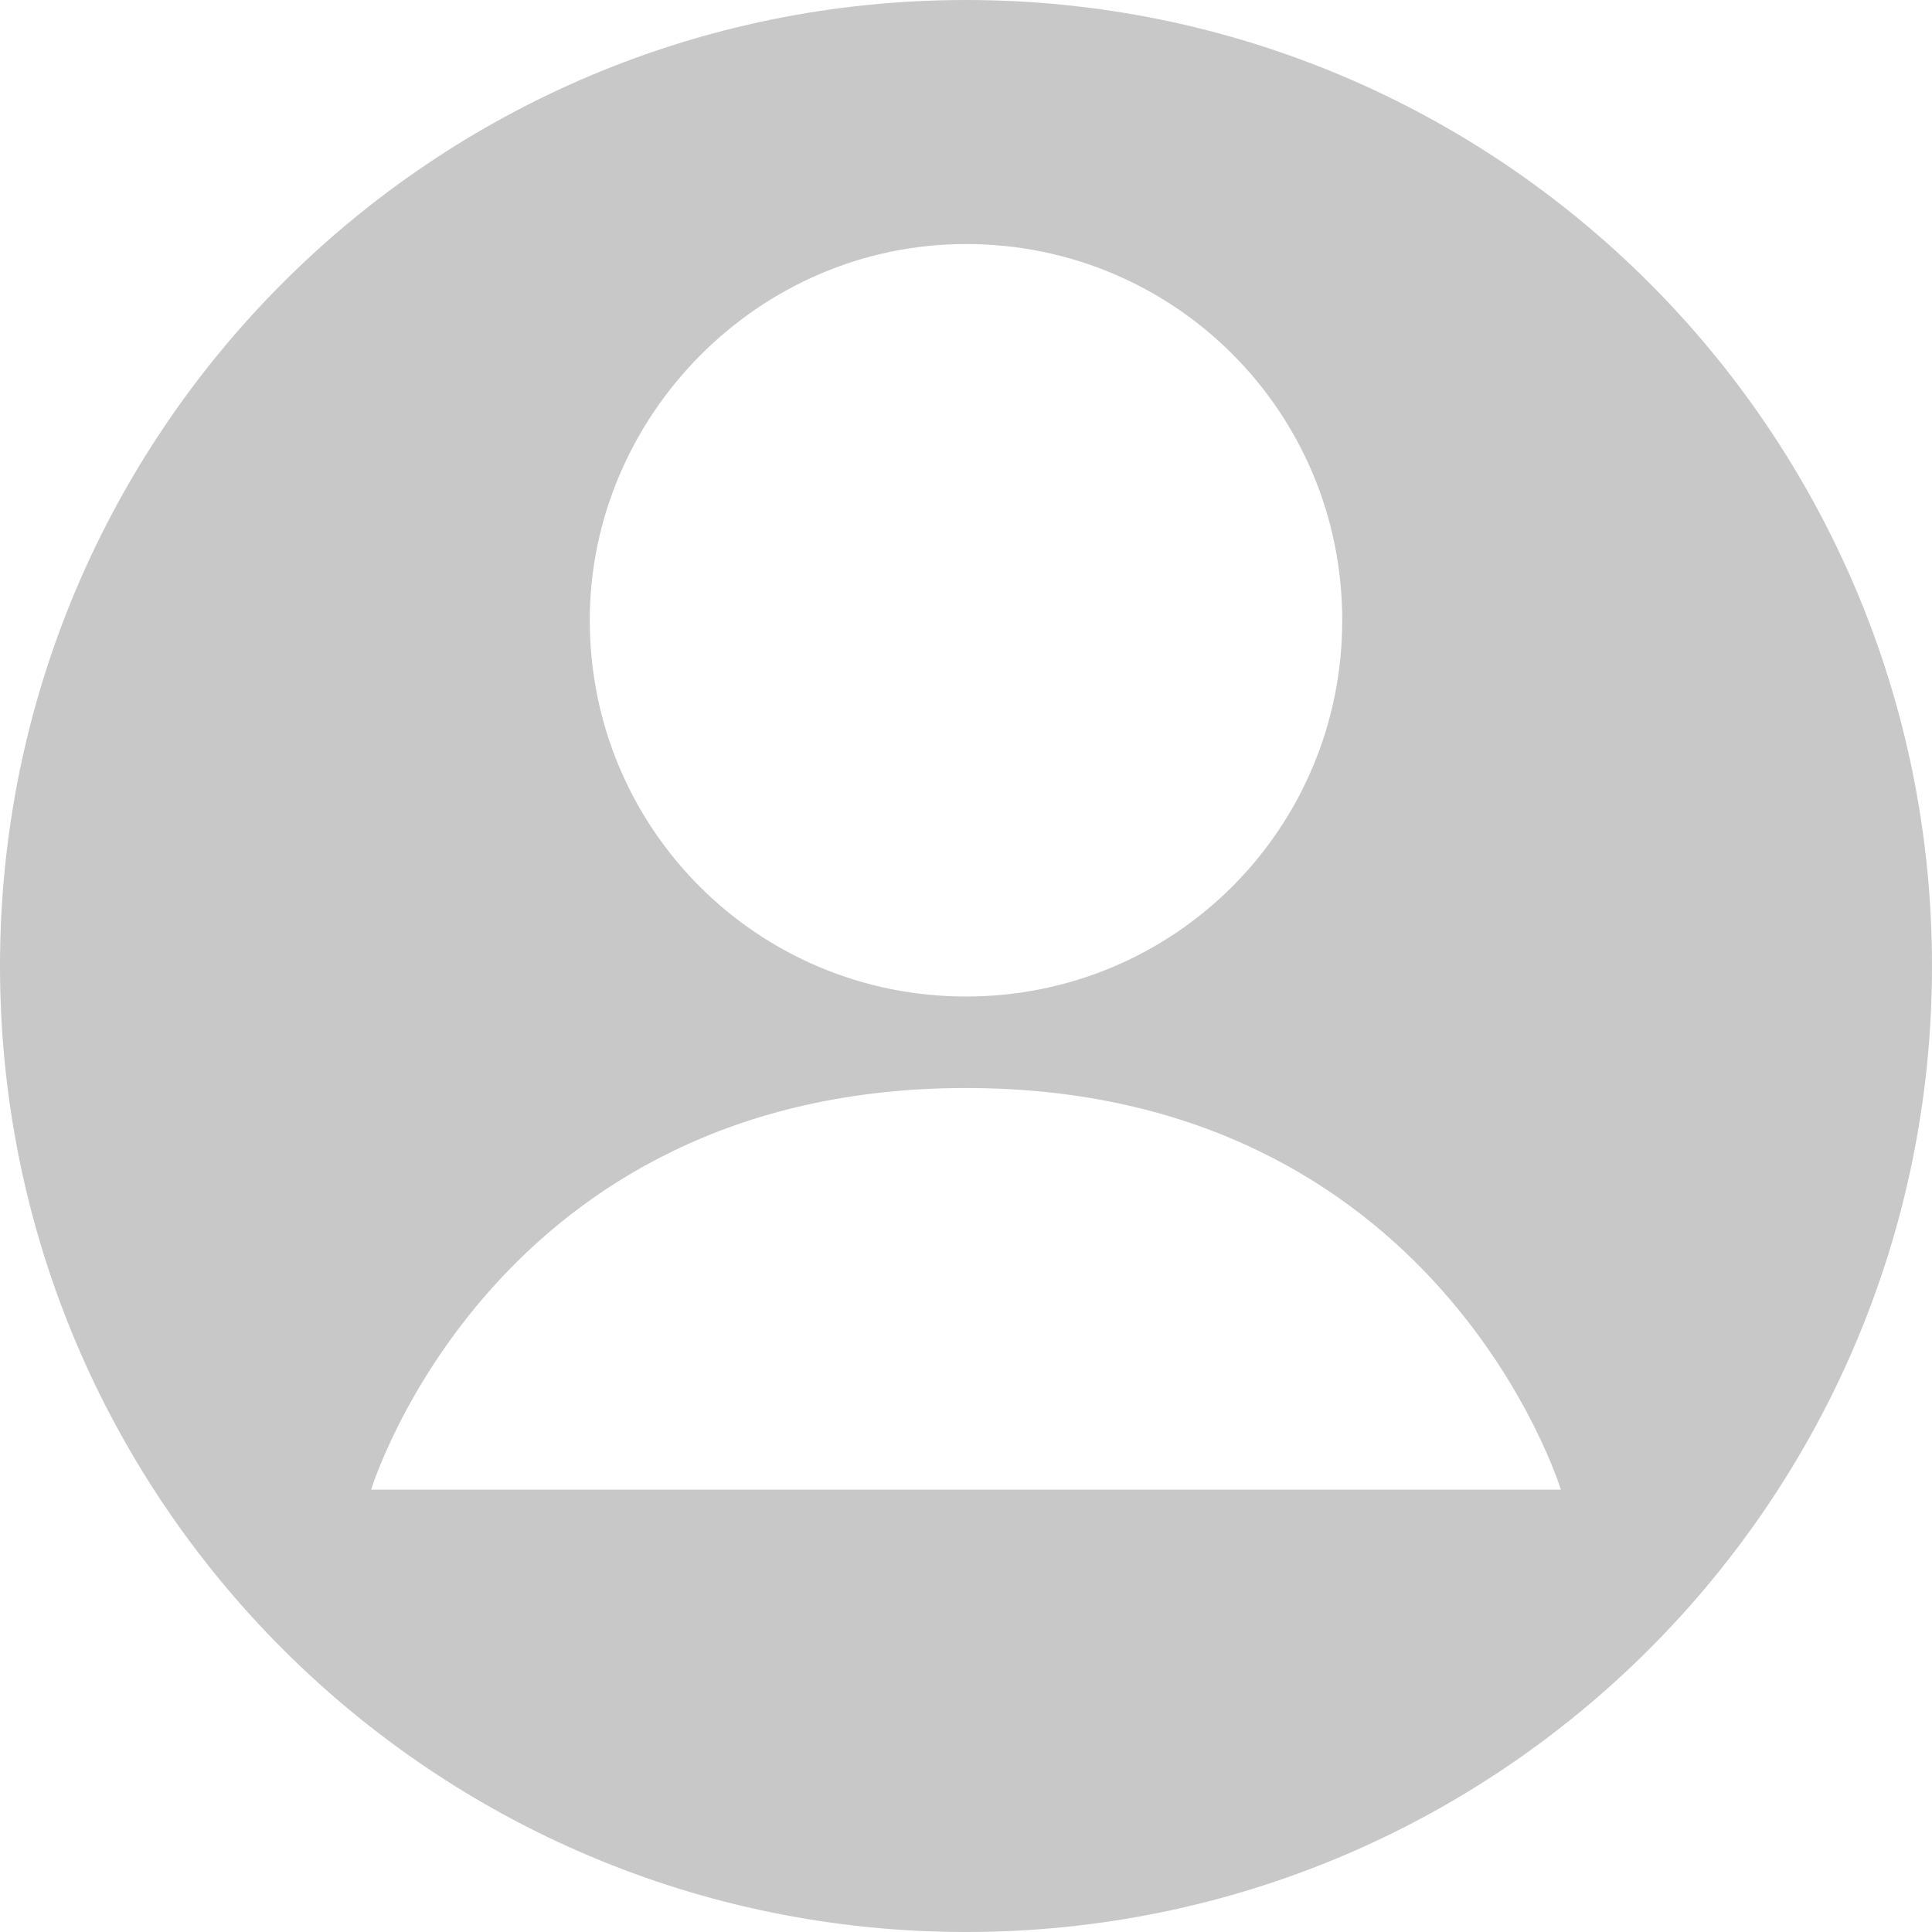 <?xml version="1.0" encoding="utf-8"?>
<!-- Generator: Adobe Illustrator 26.3.1, SVG Export Plug-In . SVG Version: 6.00 Build 0)  -->
<svg version="1.1" id="レイヤー_1" xmlns="http://www.w3.org/2000/svg" xmlns:xlink="http://www.w3.org/1999/xlink" x="0px"
	 y="0px" viewBox="0 0 38 38" style="enable-background:new 0 0 38 38;" xml:space="preserve">
<style type="text/css">
	.st0{clip-path:url(#SVGID_00000029006929771197425010000007133056563853258423_);}
	.st1{fill:#C8C8C8;}
</style>
<g>
	<defs>
		<rect id="SVGID_1_" width="38" height="38"/>
	</defs>
	<clipPath id="SVGID_00000017510811026254169750000009698005016184877500_">
		<use xlink:href="#SVGID_1_"  style="overflow:visible;"/>
	</clipPath>
	<g style="clip-path:url(#SVGID_00000017510811026254169750000009698005016184877500_);">
		<path class="st1" d="M19,0C8.5,0,0,8.5,0,19s8.5,19,19,19s19-8.5,19-19S29.5,0,19,0z M19,4.8c4.1,0,7.4,3.3,7.4,7.4
			c0,4.1-3.3,7.4-7.4,7.4s-7.4-3.3-7.4-7.4C11.6,8.2,14.9,4.8,19,4.8z M7.3,29.3c0,0,2.4-7.9,11.7-7.9s11.7,7.9,11.7,7.9H7.3z"/>
	</g>
</g>
</svg>
